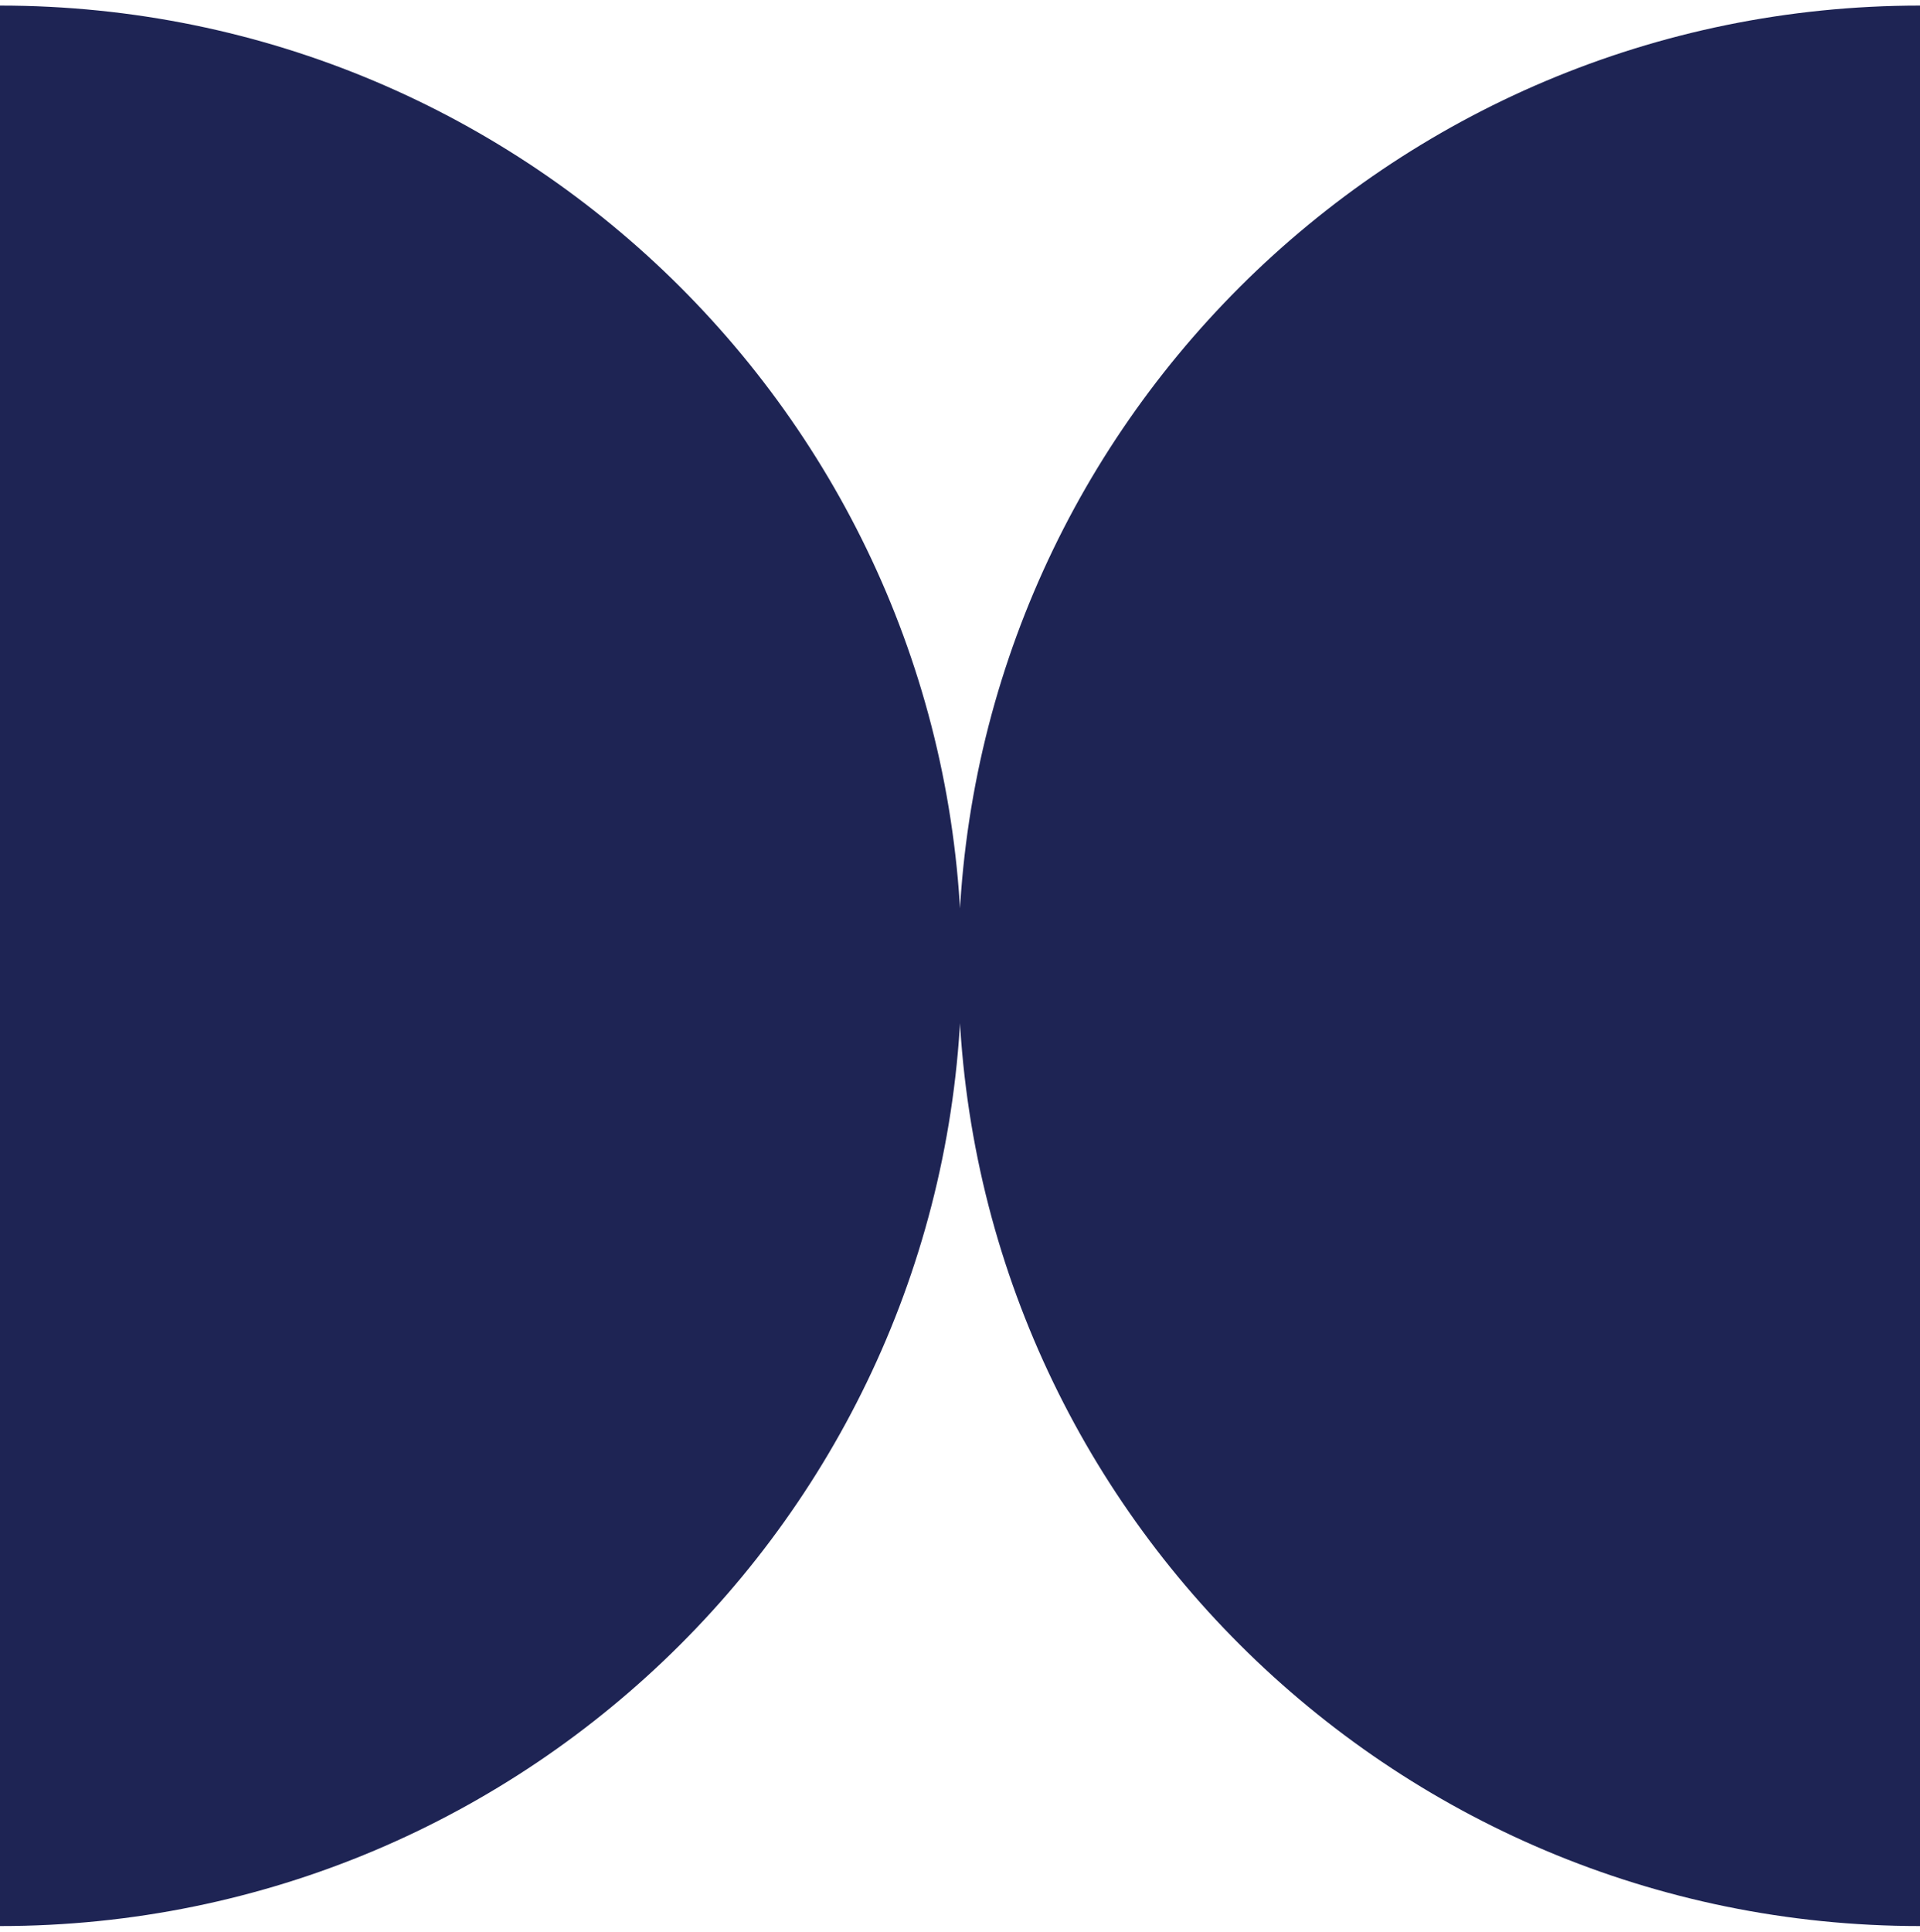 <svg width="172" height="173" viewBox="0 0 172 173" fill="none" xmlns="http://www.w3.org/2000/svg">
<g id="Group 3981">
<path id="Ellipse 100" d="M85.847 86.5C85.847 133.996 124.419 172.5 172 172.5V0.5C124.419 0.5 85.847 39.004 85.847 86.5Z" fill="#1E2454"/>
<path id="Ellipse 101" d="M86.153 86.5C86.153 39.004 47.581 0.5 -7.434e-06 0.5L7.62939e-06 172.5C47.581 172.5 86.153 133.997 86.153 86.5Z" fill="#1E2454"/>
</g>
</svg>
